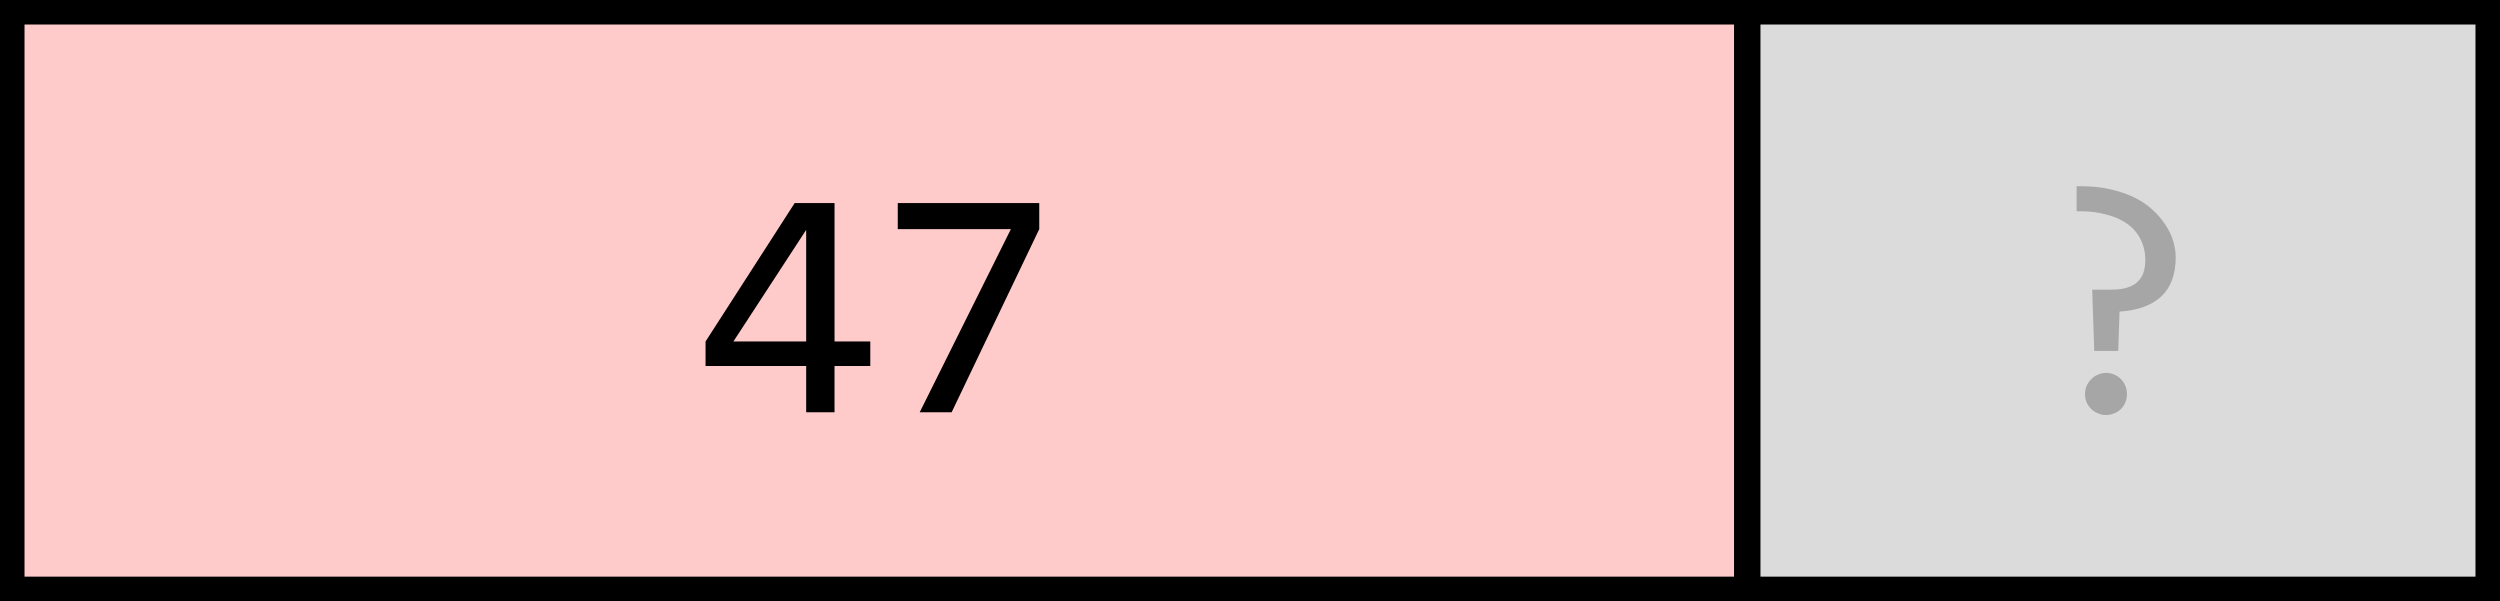 <?xml version="1.0" encoding="UTF-8" standalone="no"?>
<svg
   width="152.941pt"
   height="36.777pt"
   viewBox="0 0 152.941 36.777"
   version="1.1"
   id="svg40"
   sodipodi:docname="optional_thumb.svg"
   inkscape:version="1.1 (c68e22c387, 2021-05-23)"
   xmlns:inkscape="http://www.inkscape.org/namespaces/inkscape"
   xmlns:sodipodi="http://sodipodi.sourceforge.net/DTD/sodipodi-0.dtd"
   xmlns:xlink="http://www.w3.org/1999/xlink"
   xmlns="http://www.w3.org/2000/svg"
   xmlns:svg="http://www.w3.org/2000/svg">
  <sodipodi:namedview
     id="namedview42"
     pagecolor="#ffffff"
     bordercolor="#666666"
     borderopacity="1.0"
     inkscape:pageshadow="2"
     inkscape:pageopacity="0.0"
     inkscape:pagecheckerboard="0"
     inkscape:document-units="pt"
     showgrid="false"
     inkscape:zoom="0.66416172"
     inkscape:cx="386.95395"
     inkscape:cy="331.99745"
     inkscape:window-width="2489"
     inkscape:window-height="1417"
     inkscape:window-x="63"
     inkscape:window-y="-8"
     inkscape:window-maximized="1"
     inkscape:current-layer="svg40" />
  <defs
     id="defs19">
    <g
       id="g14">
      <symbol
         overflow="visible"
         id="glyph0-0">
        <path
           style="stroke:none"
           d="M 10.156,-12.797 V 0 H 0.859 V -12.797 Z M 9.234,-0.906 V -11.891 H 1.766 V -0.906 Z M 7.828,-8.188 c 0,0.293 -0.059,0.578 -0.172,0.859 -0.105,0.281 -0.266,0.527 -0.484,0.734 -0.211,0.211 -0.48,0.383 -0.812,0.516 -0.336,0.125 -0.734,0.188 -1.203,0.188 L 5.109,-4.344 H 4.125 L 4.078,-6.812 H 5.188 c 0.938,0 1.406,-0.426 1.406,-1.281 0,-0.289 -0.07,-0.551 -0.203,-0.781 C 6.254,-9.113 6.062,-9.316 5.812,-9.484 5.562,-9.648 5.258,-9.773 4.906,-9.859 4.562,-9.953 4.18,-10 3.766,-10 h -0.344 v -0.984 h 0.406 c 0.688,0 1.281,0.086 1.781,0.25 0.5,0.168 0.91,0.387 1.234,0.656 0.332,0.262 0.578,0.559 0.734,0.891 0.164,0.336 0.25,0.668 0.25,1 z m -3.219,4.719 c 0.238,0 0.438,0.086 0.594,0.25 0.164,0.168 0.25,0.371 0.25,0.609 0,0.125 -0.023,0.242 -0.062,0.344 -0.043,0.094 -0.105,0.18 -0.188,0.25 -0.074,0.074 -0.164,0.137 -0.266,0.188 -0.105,0.043 -0.215,0.062 -0.328,0.062 -0.117,0 -0.227,-0.02 -0.328,-0.062 -0.105,-0.051 -0.195,-0.113 -0.266,-0.188 -0.074,-0.07 -0.137,-0.156 -0.188,-0.25 -0.043,-0.102 -0.062,-0.219 -0.062,-0.344 0,-0.113 0.02,-0.223 0.062,-0.328 0.051,-0.102 0.113,-0.191 0.188,-0.266 0.07,-0.082 0.16,-0.145 0.266,-0.188 0.102,-0.051 0.211,-0.078 0.328,-0.078 z m 0,0"
           id="path2" />
      </symbol>
      <symbol
         overflow="visible"
         id="glyph0-1">
        <path
           style="stroke:none"
           d="M 10.5,-2.828 H 8.312 V 0 H 6.578 v -2.828 h -6.156 v -1.5 L 5.875,-12.797 h 2.438 v 8.469 H 10.5 Z M 6.578,-11.156 2.125,-4.328 h 4.453 z m 0,0"
           id="path5" />
      </symbol>
      <symbol
         overflow="visible"
         id="glyph0-2">
        <path
           style="stroke:none"
           d="M 9.797,-11.203 4.438,0 H 2.484 L 8.062,-11.203 H 1.141 v -1.594 h 8.656 z m 0,0"
           id="path8" />
      </symbol>
      <symbol
         overflow="visible"
         id="glyph0-3">
        <path
           style="stroke:none"
           d="m 9.031,-9.484 c 0,1.055 -0.297,1.855 -0.891,2.406 C 7.555,-6.535 6.707,-6.227 5.594,-6.156 L 5.516,-3.75 h -1.469 l -0.125,-3.75 h 1.156 c 0.395,0 0.723,-0.039 0.984,-0.125 0.27,-0.082 0.484,-0.203 0.641,-0.359 0.164,-0.156 0.285,-0.344 0.359,-0.562 0.07,-0.227 0.109,-0.484 0.109,-0.766 0,-0.477 -0.102,-0.906 -0.297,-1.281 -0.188,-0.375 -0.461,-0.688 -0.812,-0.938 -0.355,-0.25 -0.777,-0.438 -1.266,-0.562 -0.48,-0.133 -1.012,-0.203 -1.594,-0.203 H 2.969 v -1.531 h 0.266 c 0.656,0 1.254,0.062 1.797,0.188 0.551,0.125 1.039,0.293 1.469,0.5 0.426,0.211 0.797,0.461 1.109,0.75 0.312,0.281 0.57,0.586 0.781,0.906 0.219,0.324 0.379,0.656 0.484,1 0.102,0.344 0.156,0.68 0.156,1 z M 4.766,-2.406 c 0.188,0 0.359,0.039 0.516,0.109 0.156,0.062 0.289,0.156 0.406,0.281 0.113,0.117 0.203,0.25 0.266,0.406 0.062,0.156 0.094,0.324 0.094,0.5 0,0.18 -0.031,0.344 -0.094,0.5 -0.062,0.156 -0.152,0.293 -0.266,0.406 C 5.57,-0.086 5.438,0 5.281,0.062 5.125,0.133 4.953,0.172 4.766,0.172 c -0.18,0 -0.344,-0.039 -0.5,-0.109 C 4.109,0 3.973,-0.086 3.859,-0.203 c -0.117,-0.113 -0.211,-0.25 -0.281,-0.406 -0.062,-0.156 -0.094,-0.32 -0.094,-0.5 0,-0.176 0.031,-0.344 0.094,-0.5 0.07,-0.156 0.164,-0.289 0.281,-0.406 0.113,-0.125 0.25,-0.219 0.406,-0.281 0.156,-0.07 0.32,-0.109 0.5,-0.109 z m 0,0"
           id="path11" />
      </symbol>
    </g>
    <clipPath
       id="clip1">
      <path
         d="M 0,0 H 1133.879 V 850.32 H 0 Z m 0,0"
         id="path16" />
    </clipPath>
  </defs>
  <path
     style="fill:#ffcaca;fill-opacity:1;fill-rule:evenodd;stroke:#000000;stroke-width:1.5;stroke-linecap:butt;stroke-linejoin:miter;stroke-miterlimit:10;stroke-opacity:1"
     d="M 0.75,36.027 H 106.832 V 0.75 H 0.75 Z m 0,0"
     id="path25" />
  <g
     style="fill:#000000;fill-opacity:1"
     id="g31"
     transform="translate(-277.109,-176.551)">
    <use
       xlink:href="#glyph0-1"
       x="319.85"
       y="201.77"
       id="use27"
       width="100%"
       height="100%" />
    <use
       xlink:href="#glyph0-2"
       x="330.89"
       y="201.77"
       id="use29"
       width="100%"
       height="100%" />
  </g>
  <path
     style="fill:#a6a6a6;fill-opacity:0.4;fill-rule:evenodd;stroke:#000000;stroke-width:1.5;stroke-linecap:butt;stroke-linejoin:miter;stroke-miterlimit:10;stroke-opacity:1"
     d="m 106.949,36.027 h 45.242 V 0.75 h -45.242 z m 0,0"
     id="path33" />
  <g
     style="fill:#a6a6a6;fill-opacity:1"
     id="g37"
     transform="translate(-277.109,-176.551)">
    <use
       xlink:href="#glyph0-3"
       x="401.18"
       y="201.77"
       id="use35"
       width="100%"
       height="100%" />
  </g>
</svg>
